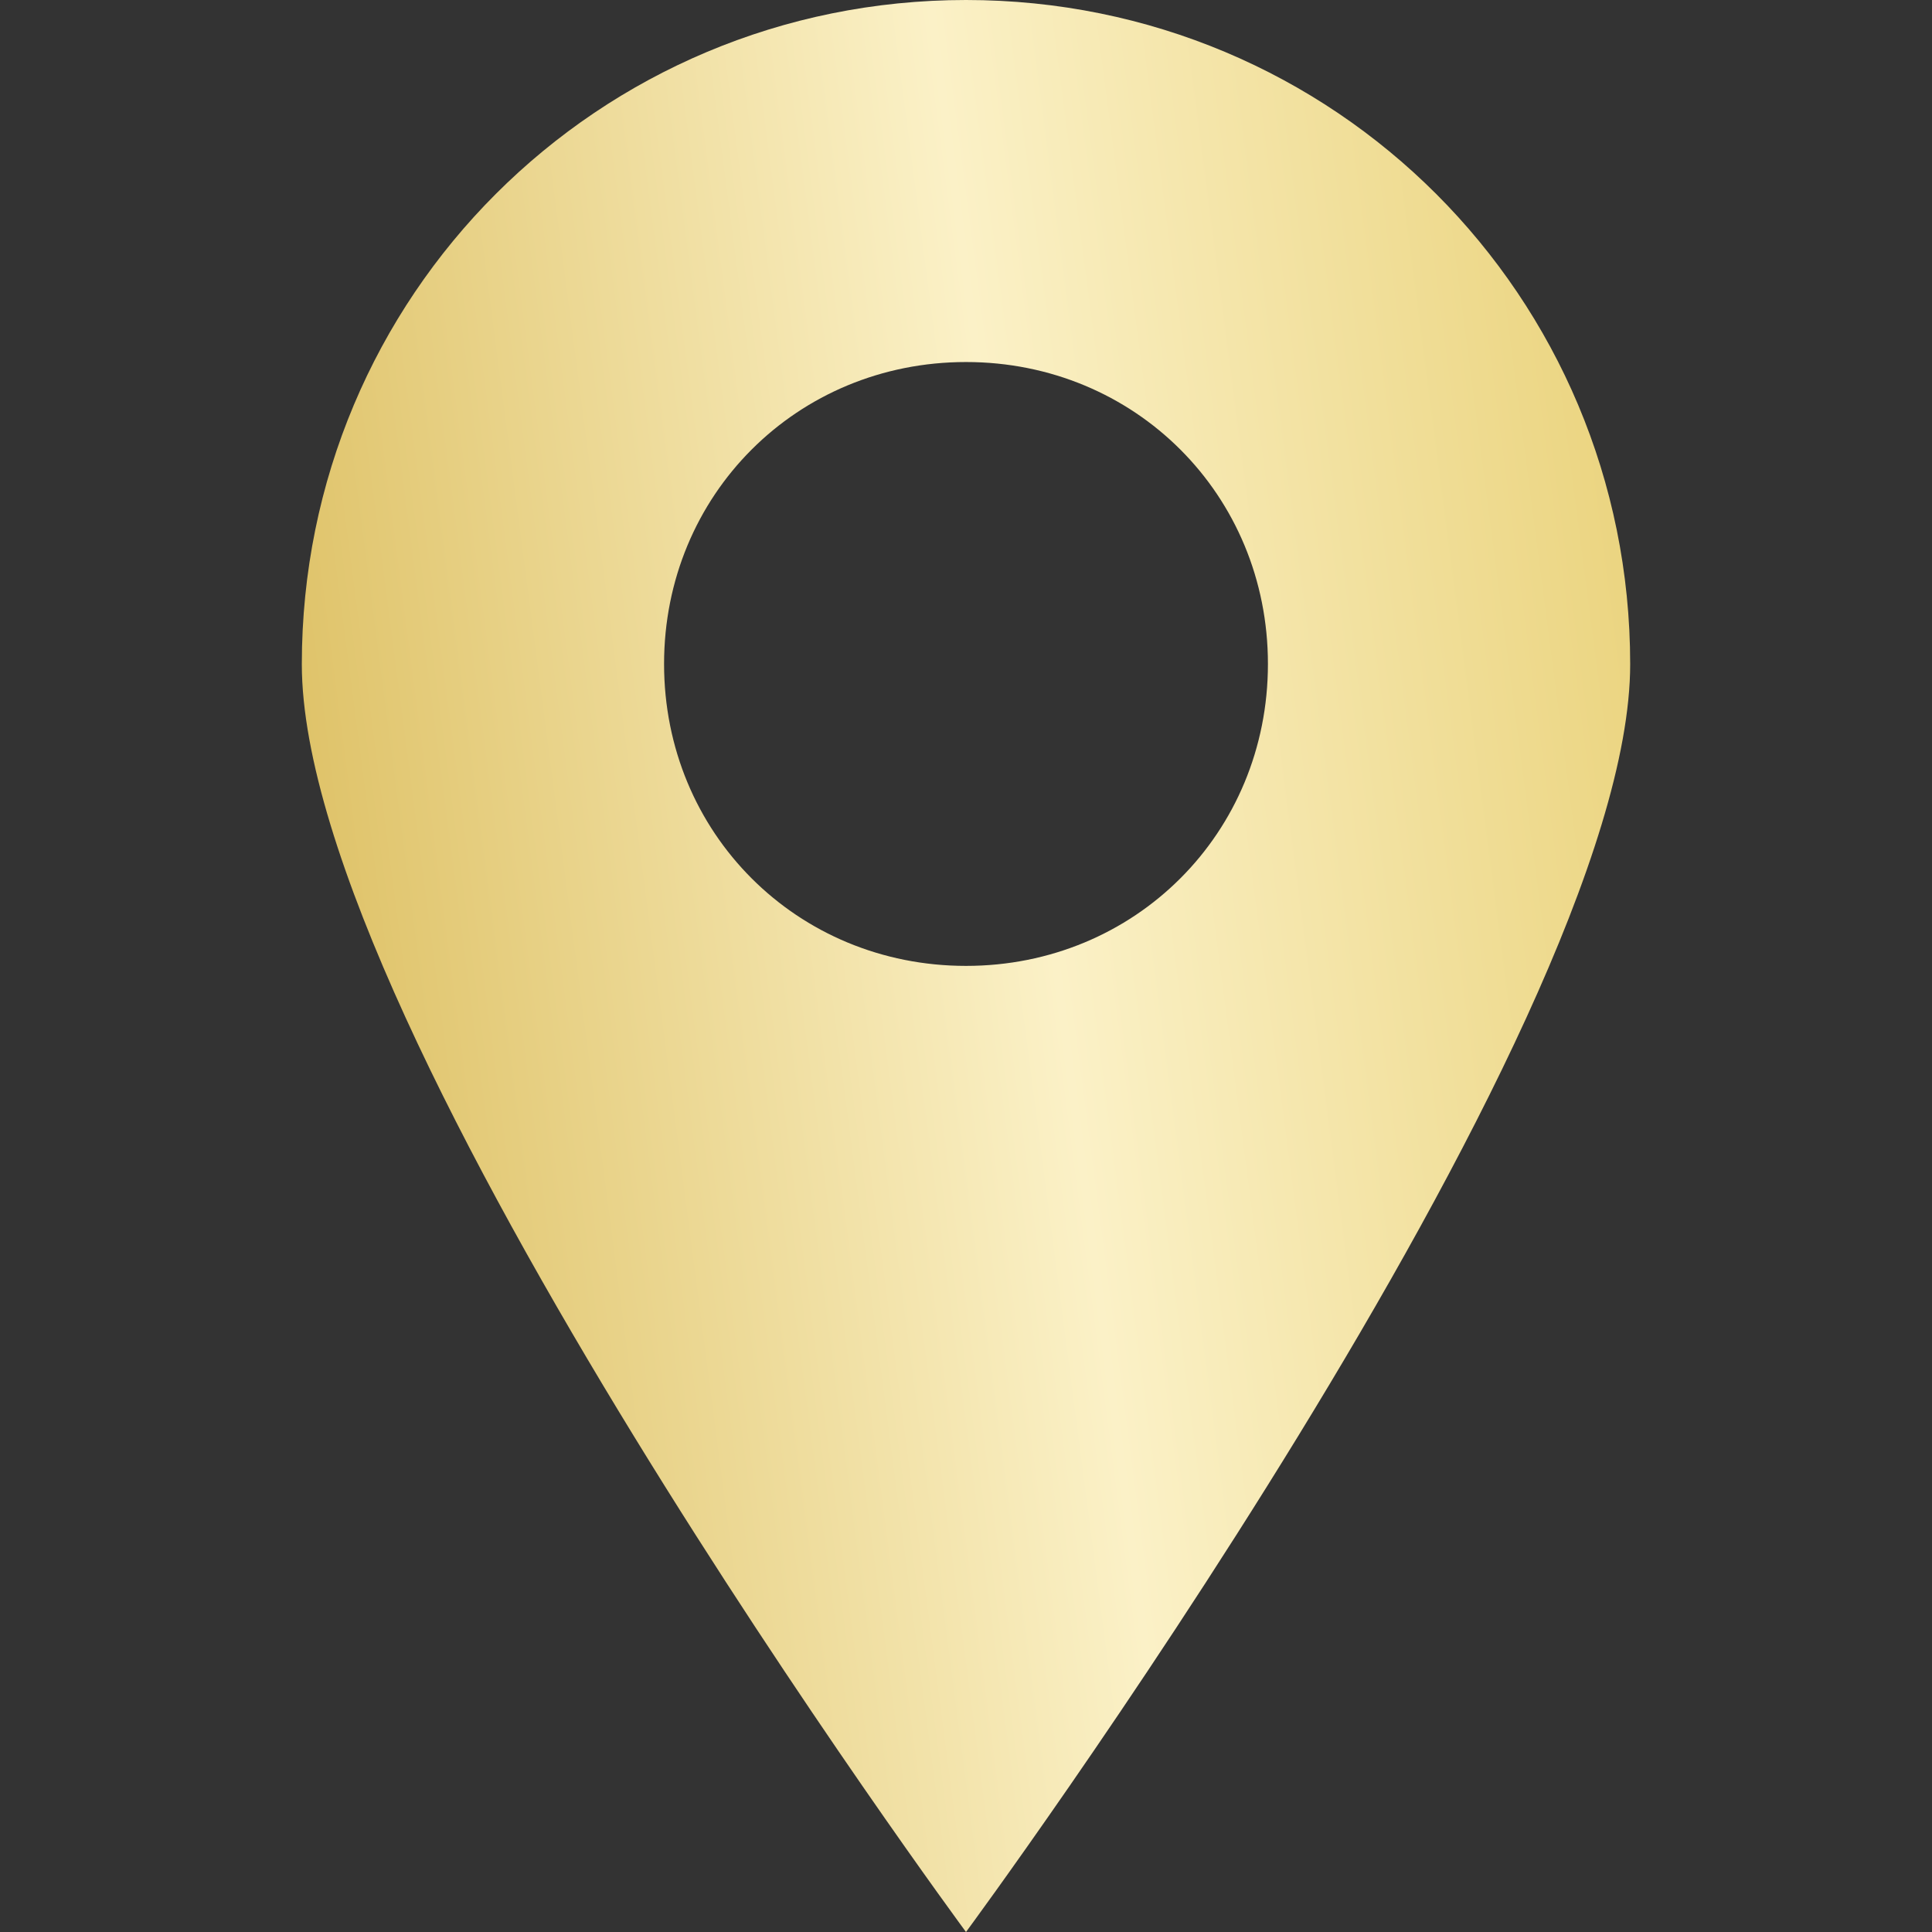 <svg fill="none" viewBox="0 0 18 18" xmlns="http://www.w3.org/2000/svg" xmlns:xlink="http://www.w3.org/1999/xlink"><rect x="0" y="0" width="18" height="18" fill="#333333" stroke="none"/><linearGradient id="a" gradientUnits="userSpaceOnUse" x1="2.812" x2="17.29" y1="18" y2="16.11"><stop offset="0" stop-color="#d9b955"/><stop offset=".557" stop-color="#fbf1c7"/><stop offset="1" stop-color="#e9d178"/></linearGradient><path clip-rule="evenodd" d="m9 0c-3.431 0-6.188 2.756-6.188 6.188 0 3.431 6.188 11.812 6.188 11.812s6.188-8.381 6.188-11.812c0-3.432-2.757-6.188-6.188-6.188zm0 8.999c-1.575 0-2.813-1.237-2.813-2.813 0-1.575 1.237-2.813 2.813-2.813 1.575 0 2.813 1.237 2.813 2.813 0 1.576-1.238 2.813-2.813 2.813z" fill="url(#a)" fill-rule="evenodd"/></svg>